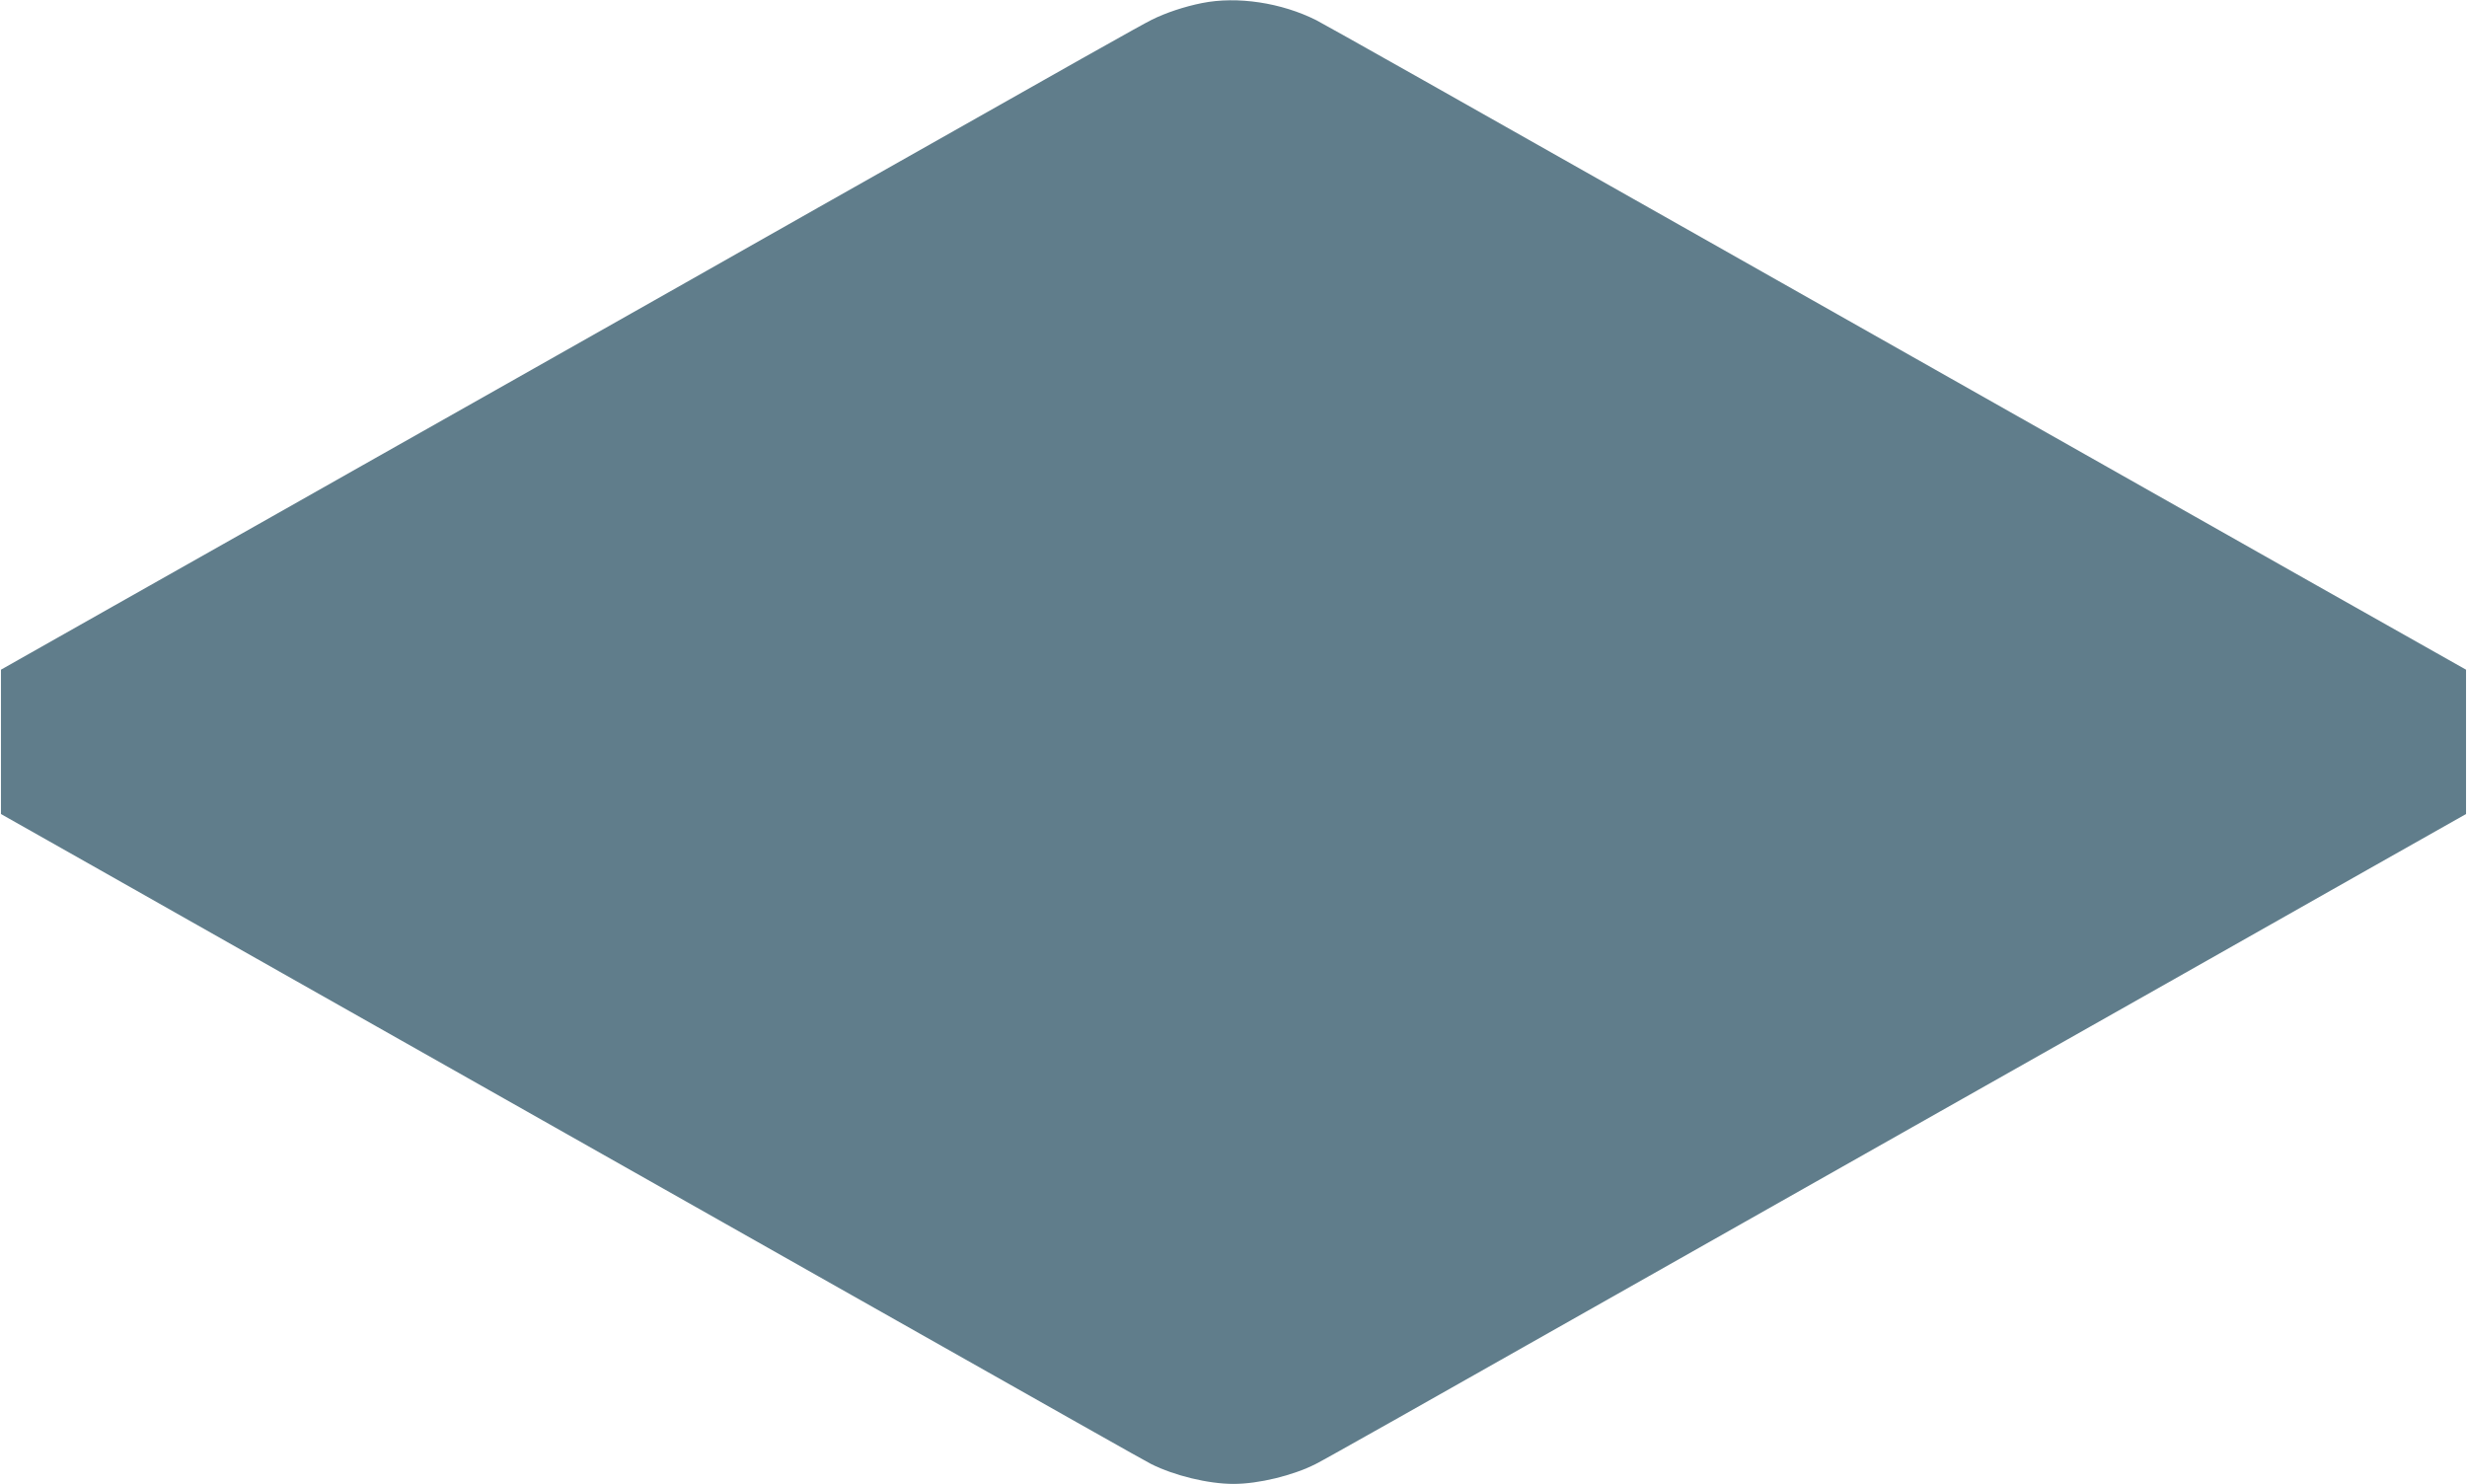 <?xml version="1.0" standalone="no"?>
<!DOCTYPE svg PUBLIC "-//W3C//DTD SVG 20010904//EN"
 "http://www.w3.org/TR/2001/REC-SVG-20010904/DTD/svg10.dtd">
<svg version="1.0" xmlns="http://www.w3.org/2000/svg"
 width="1280pt" height="770pt" viewBox="0 0 1280 770"
 preserveAspectRatio="xMidYMid meet">
<g transform="translate(0,770) scale(0.1,-0.1)"
fill="#607d8b" stroke="none">
<path d="M6236 7684 c-90 -18 -187 -50 -261 -87 -56 -28 -325 -179 -1735 -977
-294 -167 -996 -564 -1560 -883 -564 -318 -1135 -642 -1270 -718 -135 -76
-506 -286 -825 -466 l-580 -328 0 -375 0 -374 515 -291 c283 -160 709 -401
945 -535 237 -134 718 -406 1070 -605 786 -445 1215 -687 1715 -970 1309 -740
1677 -948 1723 -972 120 -60 296 -103 427 -103 130 0 307 43 426 103 46 23
534 298 1724 972 212 120 828 468 1370 775 542 306 1179 666 1415 800 237 134
662 375 945 535 l515 291 0 374 0 375 -815 460 c-1078 610 -2731 1545 -3150
1782 -1219 690 -1953 1104 -2000 1128 -181 91 -410 126 -594 89z"/>
</g>
</svg>
